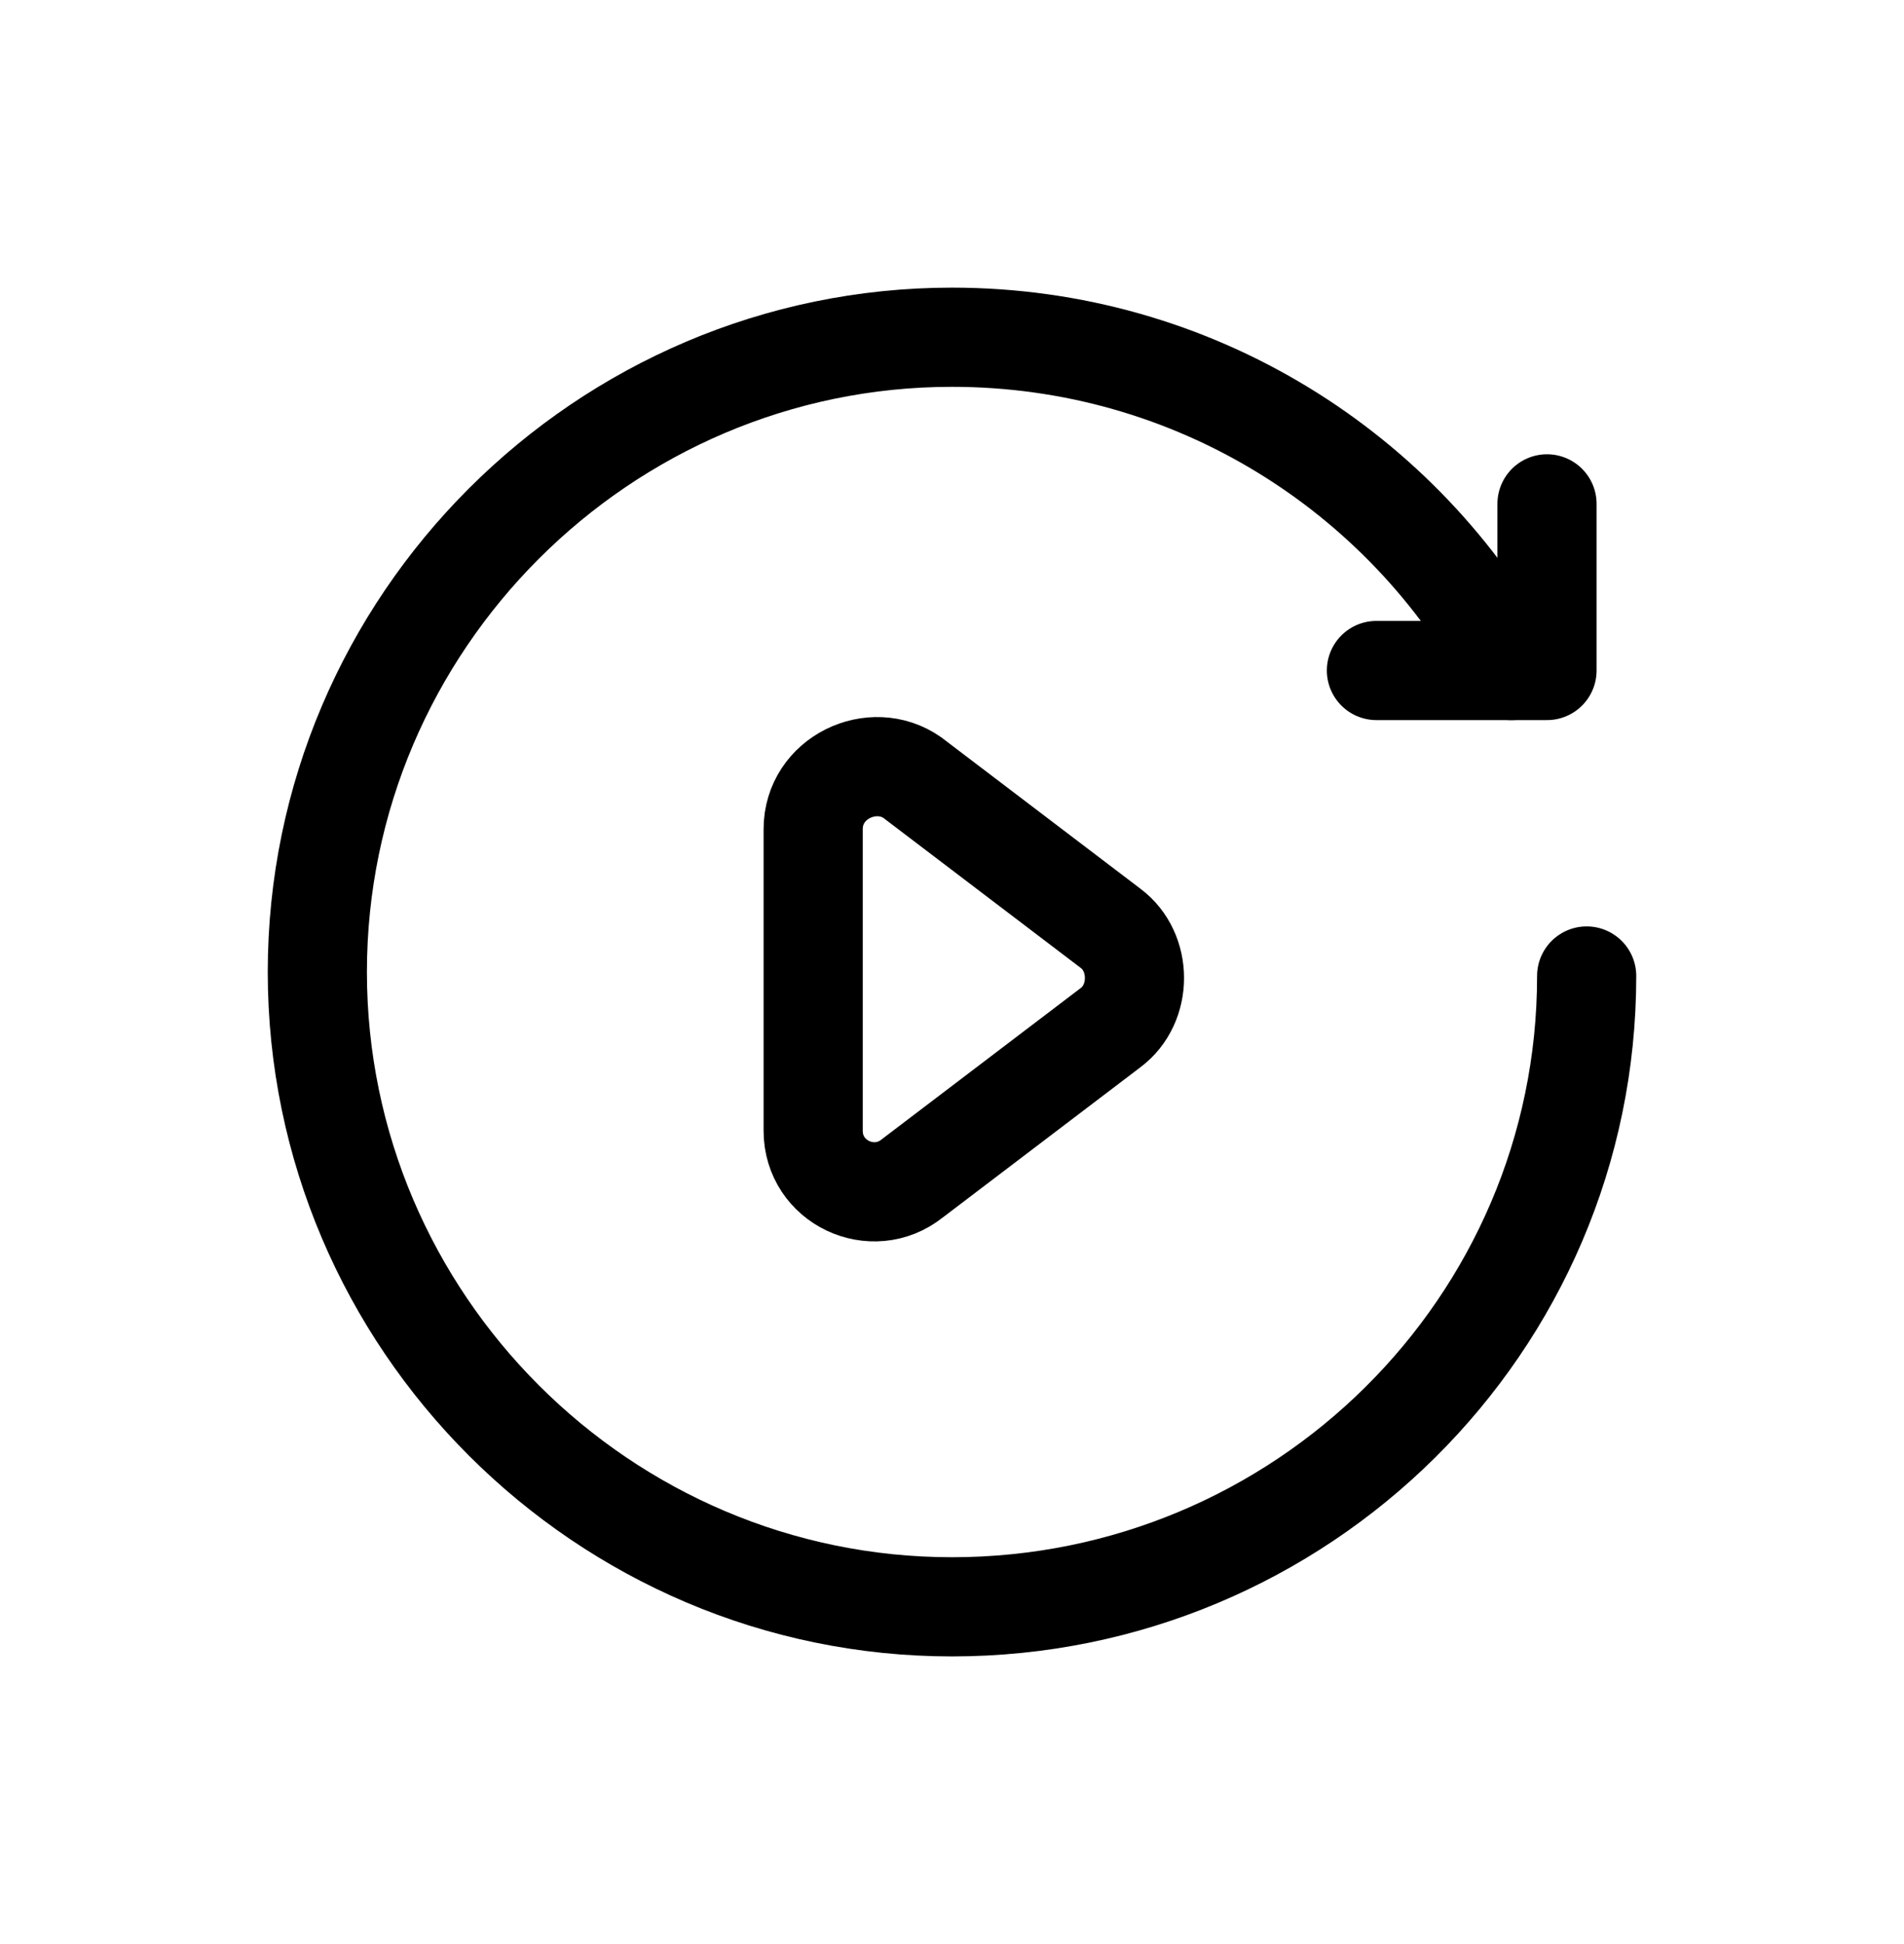 <?xml version="1.0" encoding="utf-8"?>
<!-- Generator: Adobe Illustrator 27.5.0, SVG Export Plug-In . SVG Version: 6.00 Build 0)  -->
<svg version="1.1" id="Layer_1" xmlns="http://www.w3.org/2000/svg" xmlns:xlink="http://www.w3.org/1999/xlink" x="0px" y="0px"
	 width="48px" height="49px" viewBox="0 0 48 49" style="enable-background:new 0 0 48 49;" xml:space="preserve">
<style type="text/css">
	.st0{fill:none;stroke:#000;stroke-width:2.5;stroke-linecap:round;stroke-linejoin:round;}
</style>
<path class="st0" d="M34.7,16.9H39v-4.2"/>
<path class="st0" d="M38.1,16.9c-2.7-5-8-8.4-14.1-8.4c-8.8,0-16,7.2-16,16s7.2,16,16,16c8.8,0,16-7.1,16-15.9"/>
<path class="st0" d="M20.5,20.9v7.6c0,1.3,1.5,2,2.5,1.2l5-3.8c0.8-0.6,0.8-1.9,0-2.5l-5-3.8C22,18.9,20.5,19.6,20.5,20.9L20.5,20.9
	z"/>
</svg>
